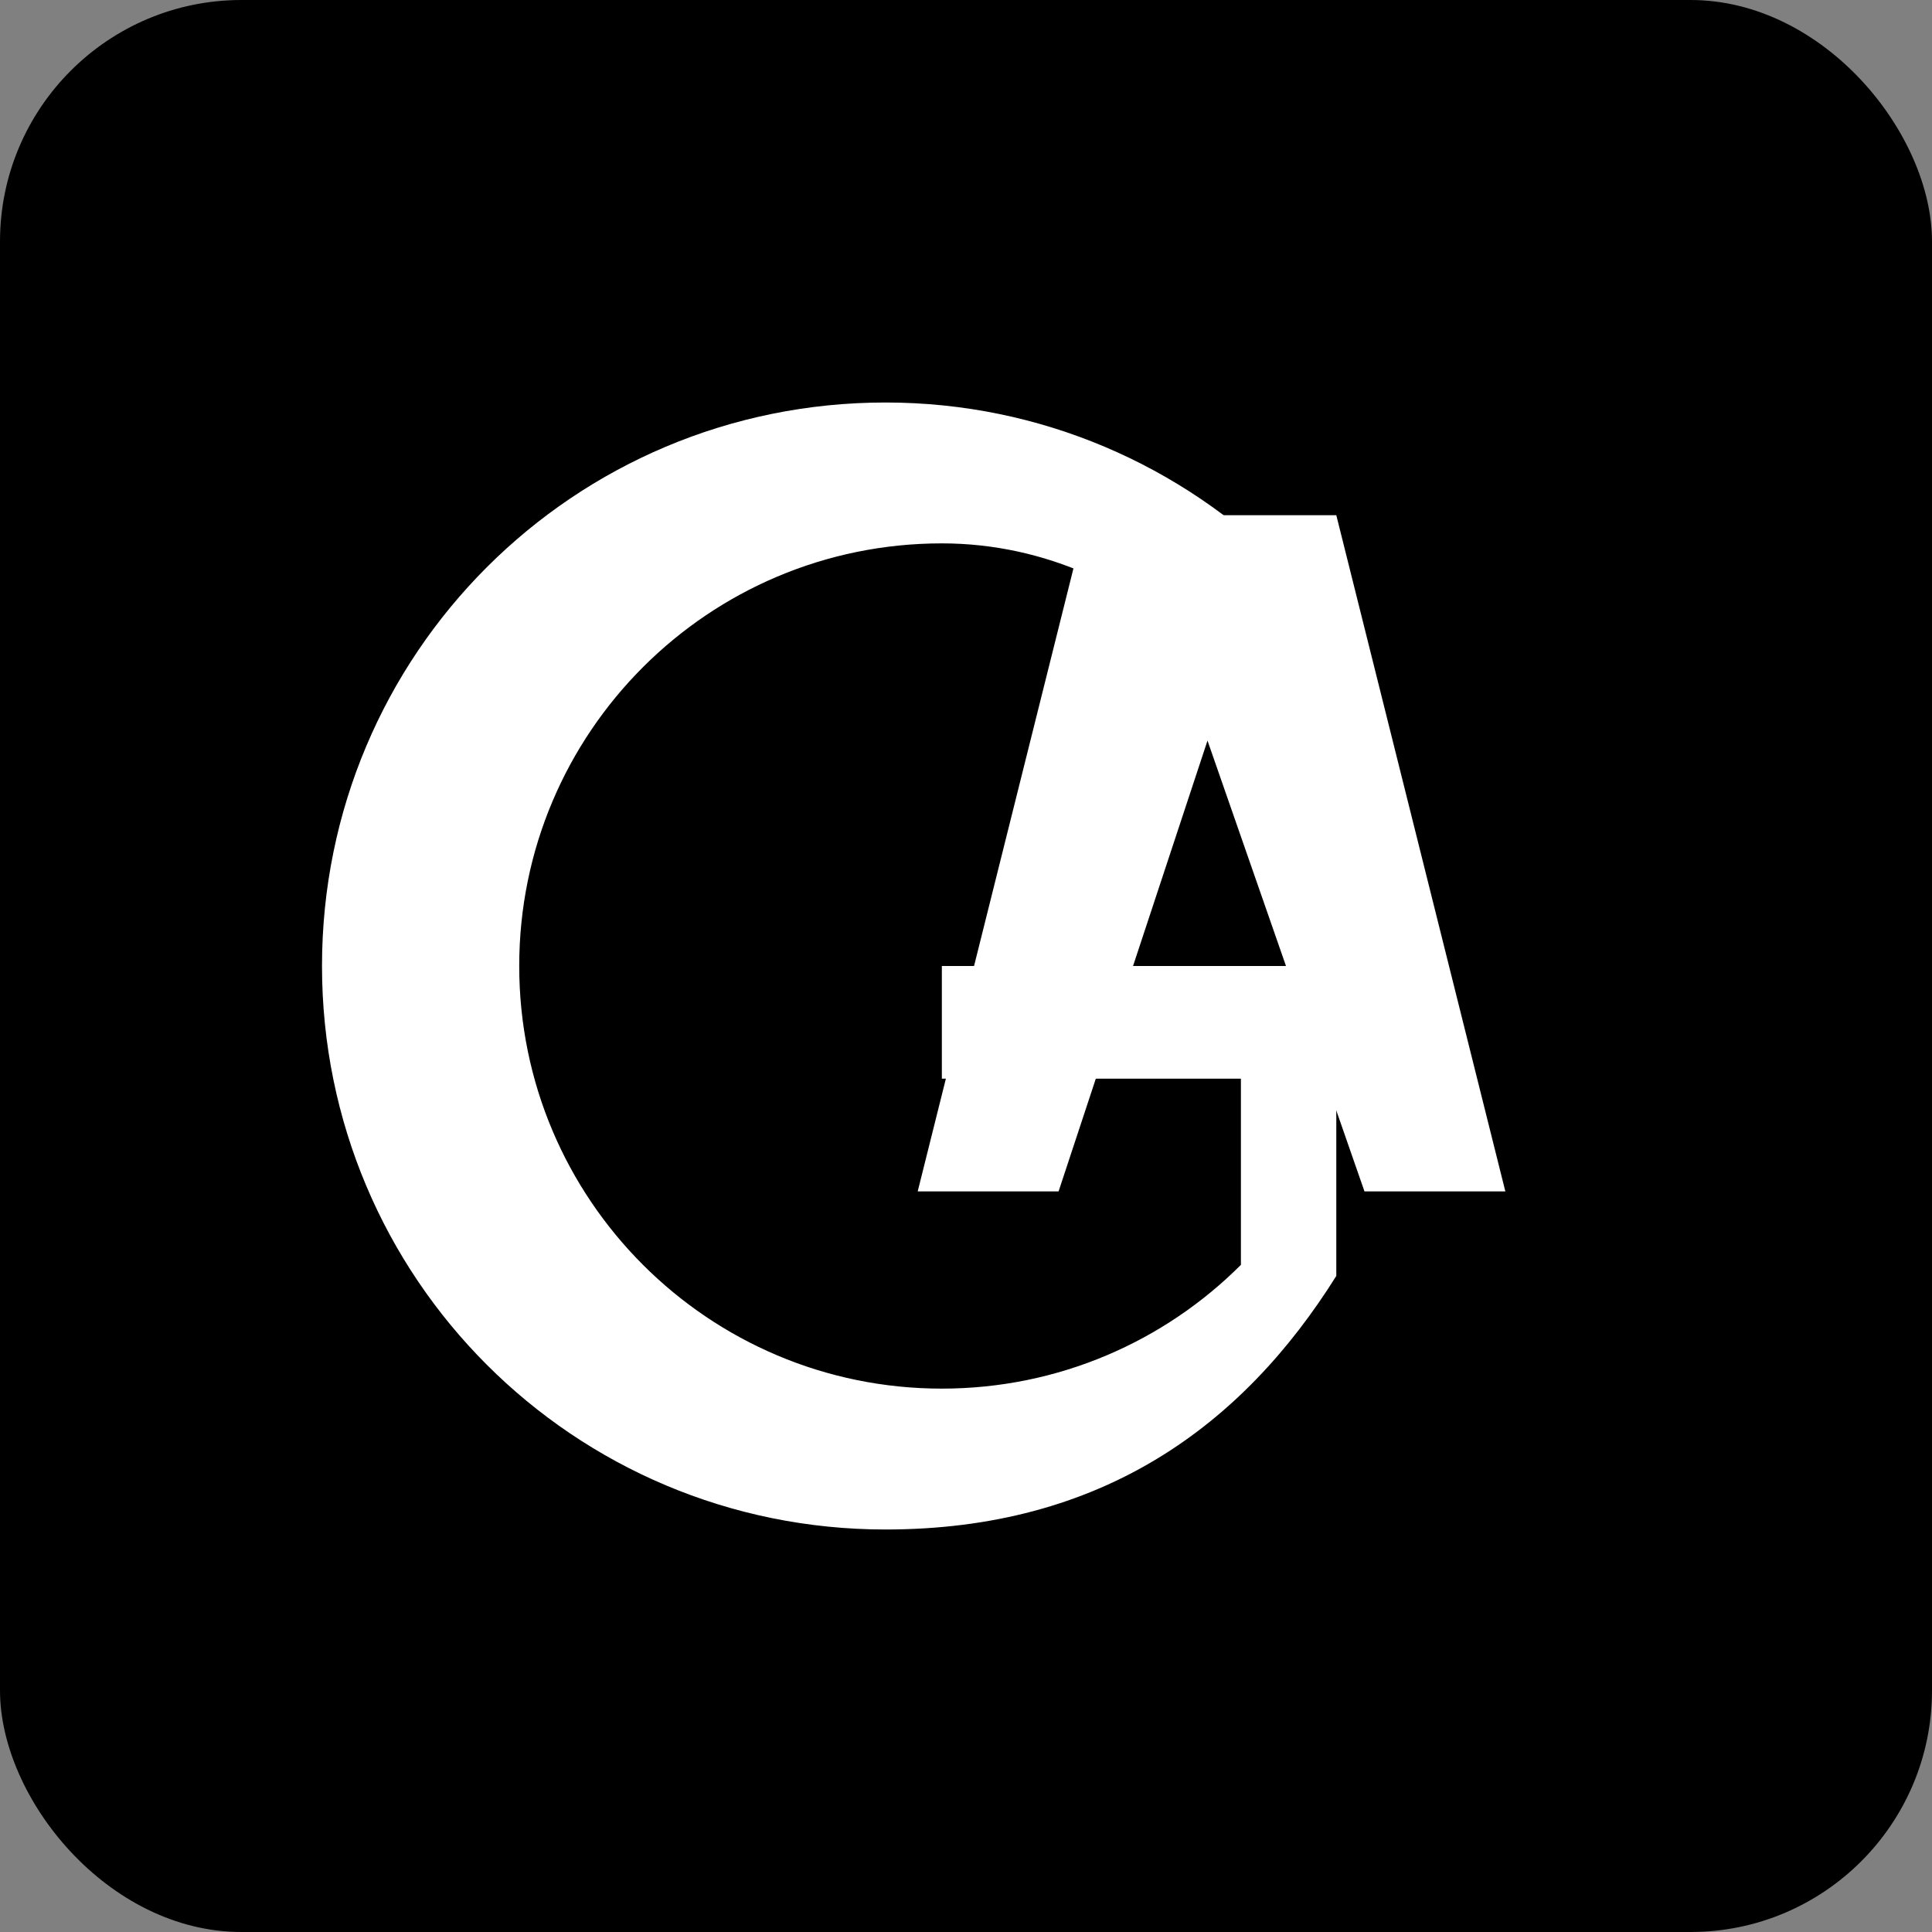 <svg width="96" height="96" viewBox="0 0 96 96" xmlns="http://www.w3.org/2000/svg">
  <rect x="0" y="0" width="96" height="96" fill="#808080" stroke="none"/>
  <rect width="96" height="96" fill="#000000" rx="12"/>
  <g transform="translate(16, 20)">
    <!-- G -->
    <path d="M0 28C0 12.5 12.5 0 28 0c7.73 0 14.73 3.14 19.8 8.2L43.64 12.37C40.56 9.29 36.02 7 30.8 7c-11.6 0-21 9.4-21 21s9.4 21 21 21c5.8 0 11.06-2.35 14.86-6.15V33.6H30.8v-5.6h19.6v15.4C45.73 50.86 38.73 56 28 56 12.5 56 0 43.5 0 28z" fill="#ffffff"/>
    <!-- V -->
    <path d="M50.4 5.6l8.4 33.6h-7L44 16.8L36.6 39.2h-7L38 5.6h12.4z" fill="#ffffff"/>
  </g>
</svg>